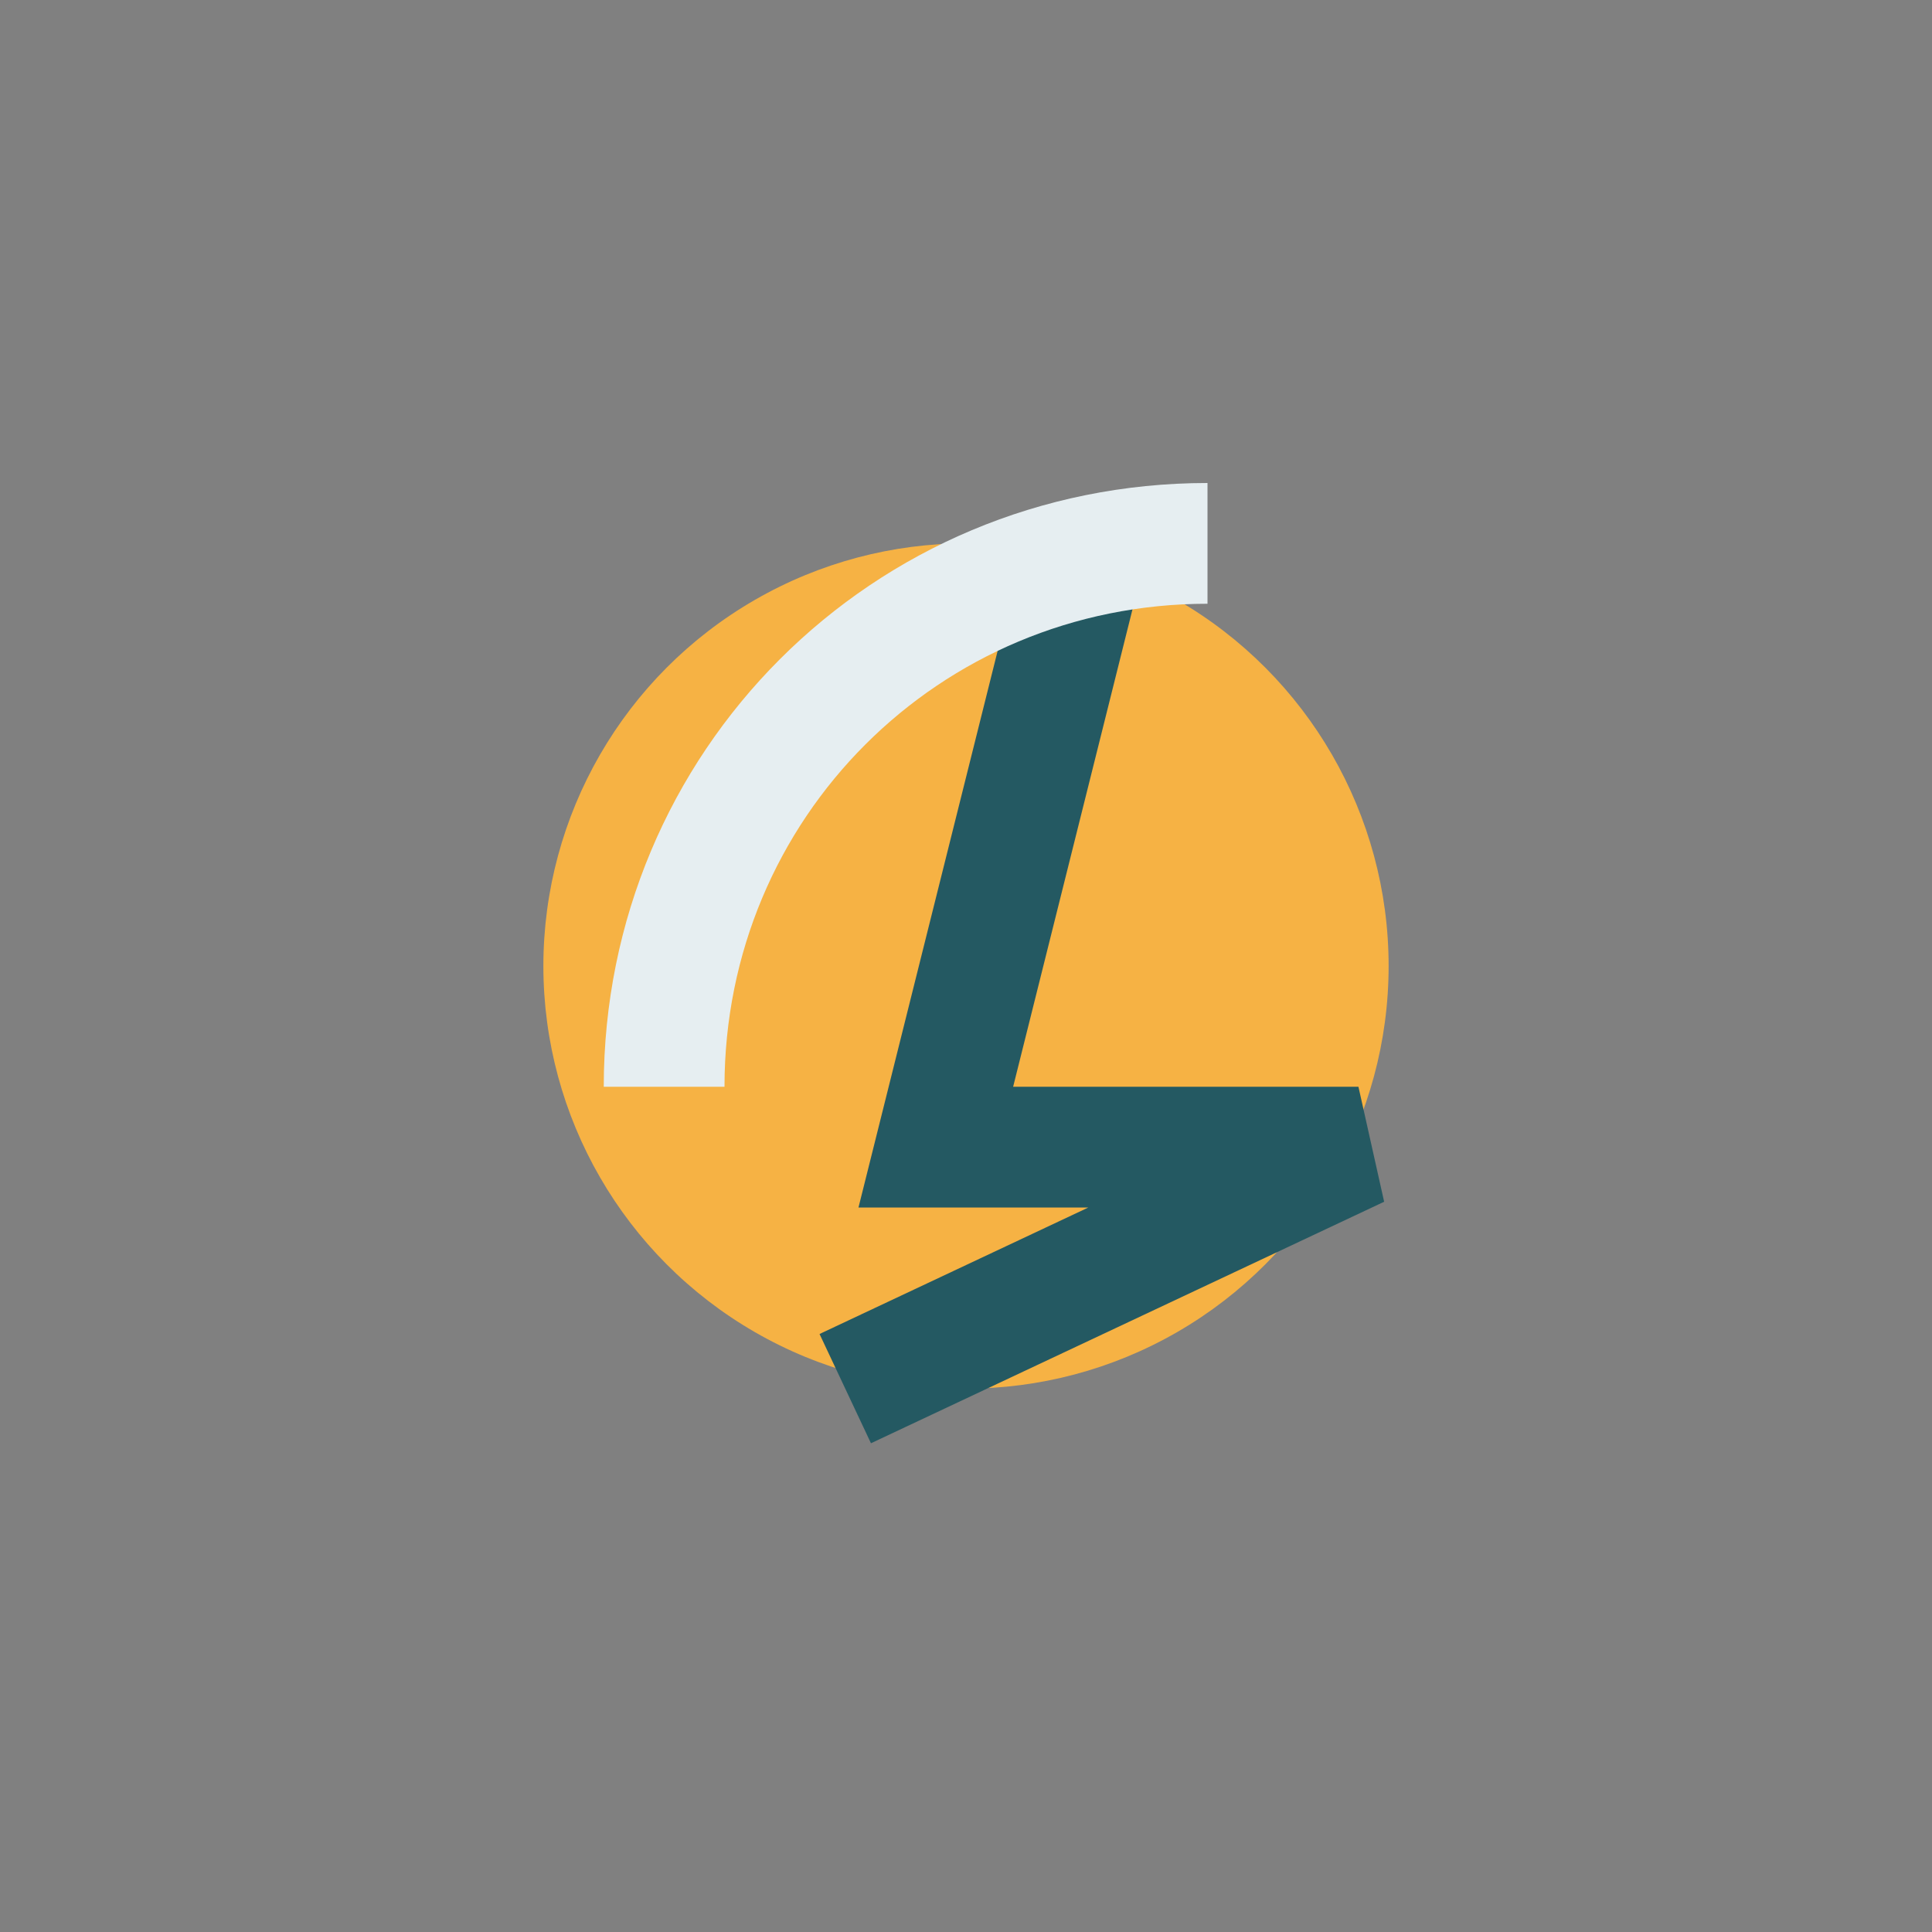 <?xml version="1.0" encoding="UTF-8"?>
<svg xmlns="http://www.w3.org/2000/svg" width="32" height="32" viewBox="0 0 32 32"><rect x="0" y="0" width="32" height="32" fill="#808080" stroke="none"/><circle cx="16" cy="16" r="7" fill="#F6B244"/><path d="M18 9l-2.5 10h7L14 23" fill="none" stroke="#245962" stroke-width="2"/><path d="M11 18c0-5 4-9 9-9" fill="none" stroke="#E6EEF1" stroke-width="2"/></svg>